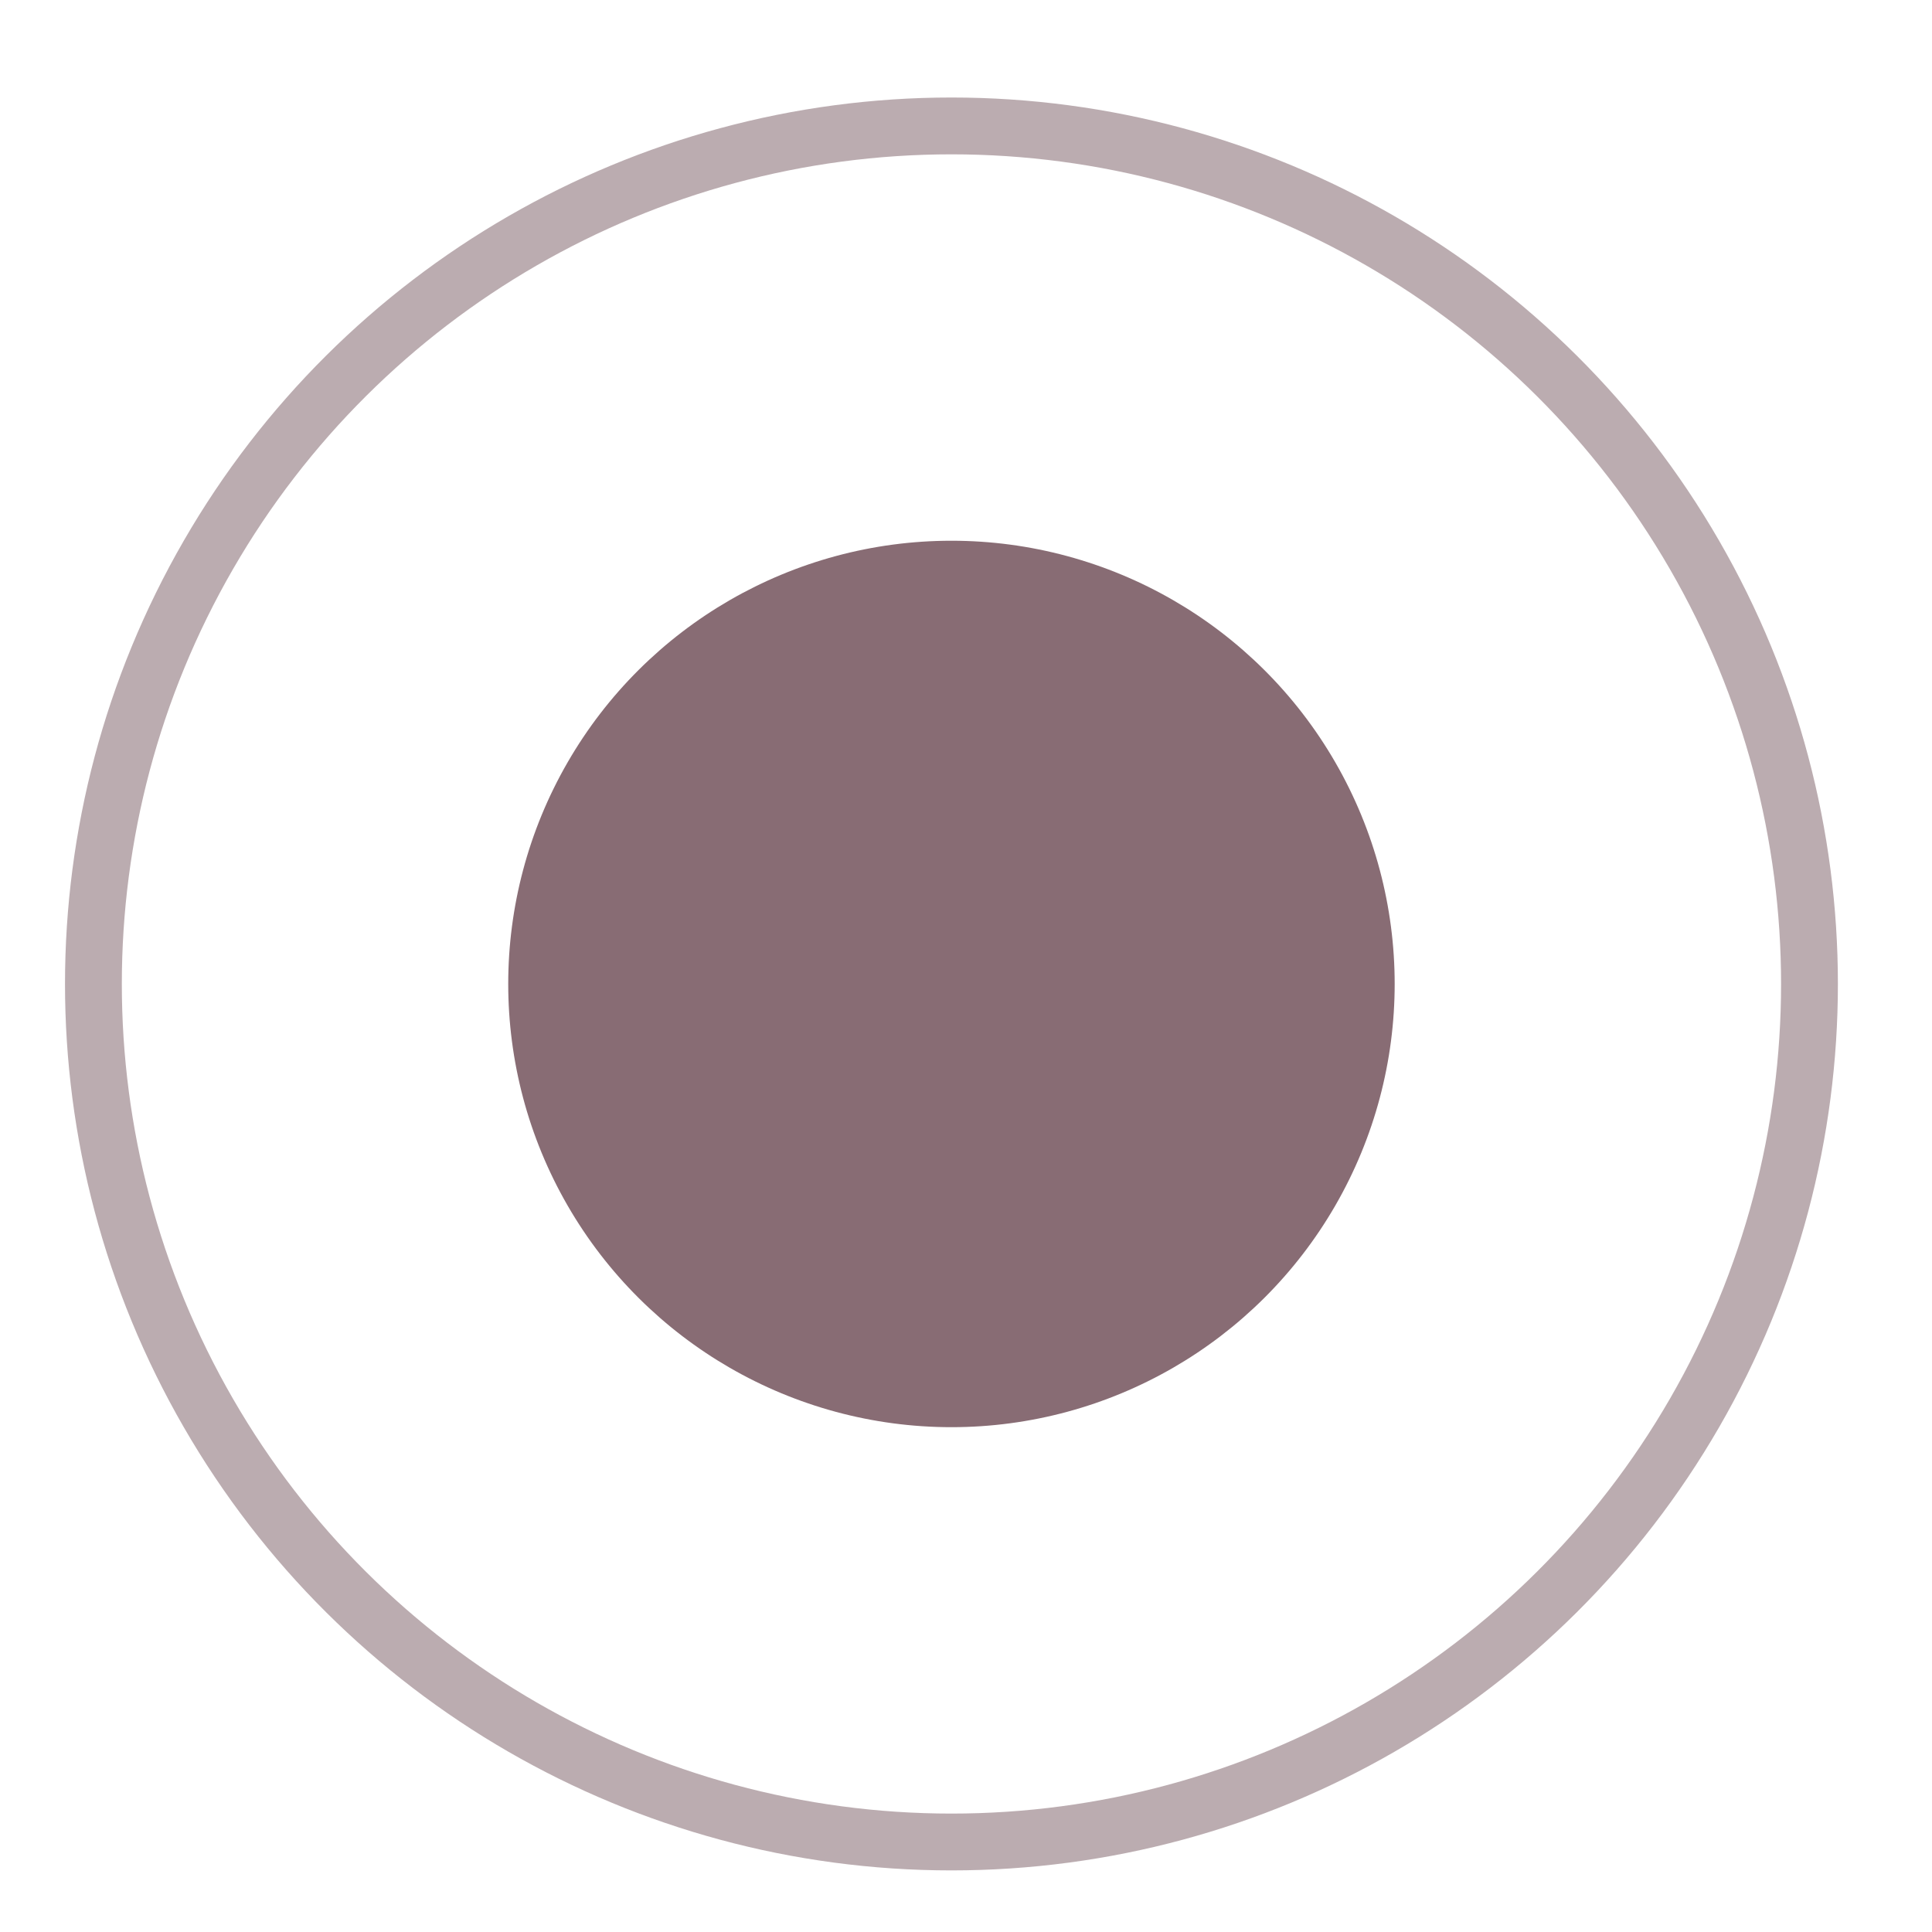 <svg width="17" height="17" viewBox="0 0 17 17" fill="none" xmlns="http://www.w3.org/2000/svg">
<circle cx="8.372" cy="8.658" r="3.9" transform="rotate(90 8.372 8.658)" fill="#886C74"/>
<circle cx="8.372" cy="8.658" r="7.55" transform="rotate(90 8.372 8.658)" stroke="#BBACB0" stroke-width="0.5"/>
</svg>
